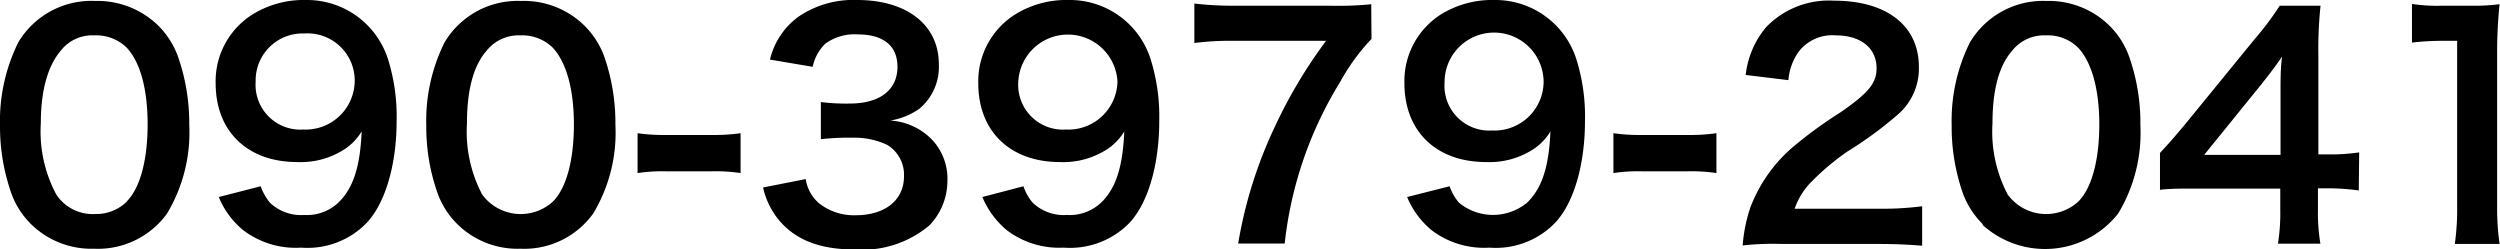 <svg xmlns="http://www.w3.org/2000/svg" viewBox="0 0 183.74 18.33"><title>アセット 3</title><g id="レイヤー_2" data-name="レイヤー 2"><g id="レイヤー_1-2" data-name="レイヤー 1"><path d="M2.31,16.5A6.09,6.09,0,0,1,.86,14.28,14.77,14.77,0,0,1,0,9.22a13.06,13.06,0,0,1,1.34-6.1A6.25,6.25,0,0,1,7,.07,6.4,6.4,0,0,1,11.6,1.85a6.22,6.22,0,0,1,1.45,2.22,14.85,14.85,0,0,1,.86,5.11,11.59,11.59,0,0,1-1.63,6.51,6.26,6.26,0,0,1-5.35,2.59A6.33,6.33,0,0,1,2.31,16.5Zm7-1.69c1-1,1.54-3.08,1.54-5.66S10.32,4.6,9.33,3.52a3.2,3.2,0,0,0-2.4-.92A2.93,2.93,0,0,0,4.47,3.72C3.5,4.86,3,6.67,3,9.07A9.8,9.8,0,0,0,4.14,14.3,3.21,3.21,0,0,0,7,15.73,3.22,3.22,0,0,0,9.33,14.81Z"/><path d="M19.16,13.69a4,4,0,0,0,.68,1.21,3.33,3.33,0,0,0,2.53.9,3.36,3.36,0,0,0,2.49-.9c1.1-1.06,1.61-2.64,1.72-5.24a4.16,4.16,0,0,1-1.17,1.25,5.92,5.92,0,0,1-3.56,1c-3.66,0-6-2.25-6-5.79A5.79,5.79,0,0,1,18.66,1a7.16,7.16,0,0,1,3.85-1,6.25,6.25,0,0,1,6,4.33,14.06,14.06,0,0,1,.64,4.56c0,3.32-.89,6.23-2.34,7.63a6.06,6.06,0,0,1-4.68,1.68,6.36,6.36,0,0,1-4.25-1.28,6.14,6.14,0,0,1-1.8-2.44ZM26.07,6a3.47,3.47,0,0,0-3.7-3.54A3.45,3.45,0,0,0,18.79,6a3.29,3.29,0,0,0,3.5,3.52A3.61,3.61,0,0,0,26.07,6Z"/><path d="M33.64,16.5a6.09,6.09,0,0,1-1.45-2.22,14.54,14.54,0,0,1-.86-5.06,12.94,12.94,0,0,1,1.34-6.1A6.25,6.25,0,0,1,38.28.07a6.36,6.36,0,0,1,4.64,1.78,6.25,6.25,0,0,1,1.46,2.22,14.85,14.85,0,0,1,.85,5.11,11.51,11.51,0,0,1-1.63,6.51,6.24,6.24,0,0,1-5.34,2.59A6.31,6.31,0,0,1,33.64,16.5Zm7-1.69c1-1,1.54-3.08,1.54-5.66s-.55-4.55-1.54-5.63a3.2,3.2,0,0,0-2.4-.92,3,3,0,0,0-2.47,1.12c-1,1.14-1.45,2.95-1.45,5.35a9.91,9.91,0,0,0,1.12,5.23,3.51,3.51,0,0,0,5.2.51Z"/><path d="M46.86,9.79a13.6,13.6,0,0,0,2.07.13h3.41a13.7,13.7,0,0,0,2.09-.13v2.93a12.13,12.13,0,0,0-2.09-.13H48.93a12.09,12.09,0,0,0-2.07.13Z"/><path d="M59.22,13.16a2.87,2.87,0,0,0,1,1.8,4.14,4.14,0,0,0,2.66.86c2.18,0,3.56-1.12,3.56-2.86a2.57,2.57,0,0,0-1.23-2.31,5.67,5.67,0,0,0-2.53-.53,18.25,18.25,0,0,0-2.35.11V7.5a14.66,14.66,0,0,0,2.13.11c2.2,0,3.5-1,3.5-2.7,0-1.52-1-2.38-2.91-2.38a3.64,3.64,0,0,0-2.39.68,3.27,3.27,0,0,0-.93,1.7l-3.14-.53a5.45,5.45,0,0,1,2.09-3.15A7.16,7.16,0,0,1,63,0c3.67,0,6,1.85,6,4.71A4,4,0,0,1,67.56,8a5.21,5.21,0,0,1-2.13.86,4.65,4.65,0,0,1,3.14,1.48,4.2,4.2,0,0,1,1.06,3,4.7,4.7,0,0,1-1.32,3.22,7.63,7.63,0,0,1-5.41,1.78c-2.58,0-4.34-.66-5.59-2.09a5.77,5.77,0,0,1-1.23-2.47Z"/><path d="M75.22,13.69a3.61,3.61,0,0,0,.68,1.21,3.33,3.33,0,0,0,2.53.9,3.37,3.37,0,0,0,2.49-.9c1.1-1.06,1.6-2.64,1.71-5.24a4.16,4.16,0,0,1-1.17,1.25,5.92,5.92,0,0,1-3.56,1c-3.65,0-6-2.25-6-5.79A5.8,5.8,0,0,1,74.71,1a7.16,7.16,0,0,1,3.85-1,6.23,6.23,0,0,1,6,4.33,14.06,14.06,0,0,1,.64,4.56c0,3.32-.88,6.23-2.33,7.63a6.1,6.1,0,0,1-4.69,1.68A6.36,6.36,0,0,1,74,16.92a6.33,6.33,0,0,1-1.8-2.44ZM82.13,6A3.65,3.65,0,0,0,74.84,6a3.29,3.29,0,0,0,3.5,3.52A3.61,3.61,0,0,0,82.13,6Z"/><path d="M100.8,2.86A15.06,15.06,0,0,0,98.51,6a28.43,28.43,0,0,0-4.09,11.9H91a32.55,32.55,0,0,1,2.66-8.51A36,36,0,0,1,97.46,3h-6.8a20.81,20.81,0,0,0-2.88.16V.26a24.09,24.09,0,0,0,3,.16h7a23.81,23.81,0,0,0,3-.11Z"/><path d="M106.54,13.69a3.78,3.78,0,0,0,.69,1.21,3.94,3.94,0,0,0,5,0c1.1-1.06,1.61-2.64,1.72-5.24a4.16,4.16,0,0,1-1.17,1.25,5.92,5.92,0,0,1-3.56,1c-3.65,0-6-2.25-6-5.79A5.79,5.79,0,0,1,106,1a7.16,7.16,0,0,1,3.85-1,6.25,6.25,0,0,1,6,4.33,14.06,14.06,0,0,1,.64,4.56c0,3.32-.88,6.23-2.34,7.63a6.06,6.06,0,0,1-4.68,1.68,6.36,6.36,0,0,1-4.25-1.28,6.23,6.23,0,0,1-1.8-2.44ZM113.45,6a3.64,3.64,0,0,0-7.28.07,3.29,3.29,0,0,0,3.5,3.52A3.61,3.61,0,0,0,113.45,6Z"/><path d="M118.58,9.79a13.37,13.37,0,0,0,2.06.13h3.42a13.7,13.7,0,0,0,2.09-.13v2.93a12.13,12.13,0,0,0-2.09-.13h-3.42a12,12,0,0,0-2.06.13Z"/><path d="M130.92,17.93a20,20,0,0,0-2.84.11,11.4,11.4,0,0,1,.57-2.81,11,11,0,0,1,3-4.32,31.33,31.33,0,0,1,3.63-2.66c2-1.39,2.64-2.11,2.64-3.23,0-1.5-1.17-2.42-3-2.42a3.11,3.11,0,0,0-2.79,1.29,4.22,4.22,0,0,0-.69,2l-3.14-.38A6.59,6.59,0,0,1,129.8,2a6.4,6.4,0,0,1,5-1.95c3.86,0,6.23,1.84,6.23,4.86a4.46,4.46,0,0,1-1.56,3.52,28.32,28.32,0,0,1-3.7,2.71,18.6,18.6,0,0,0-2.62,2.2,5.23,5.23,0,0,0-1.25,2h6.16a22.85,22.85,0,0,0,3.21-.18v2.9c-1-.08-1.91-.13-3.32-.13Z"/><path d="M145.75,16.5a6.25,6.25,0,0,1-1.46-2.22,14.77,14.77,0,0,1-.85-5.06,12.94,12.94,0,0,1,1.34-6.1A6.25,6.25,0,0,1,150.39.07,6.37,6.37,0,0,1,155,1.85a6.09,6.09,0,0,1,1.45,2.22,14.62,14.62,0,0,1,.86,5.11,11.51,11.51,0,0,1-1.63,6.51,6.84,6.84,0,0,1-10,.81Zm7-1.69c1-1,1.54-3.08,1.54-5.66s-.55-4.55-1.54-5.63a3.16,3.16,0,0,0-2.39-.92,3,3,0,0,0-2.47,1.12c-1,1.14-1.45,2.95-1.45,5.35a9.91,9.91,0,0,0,1.12,5.23,3.5,3.5,0,0,0,5.19.51Z"/><path d="M173.36,14a16.72,16.72,0,0,0-2.2-.16h-.8v1.56a13.75,13.75,0,0,0,.18,2.51h-3.12a14.26,14.26,0,0,0,.17-2.55V13.86H161.5c-1.3,0-2,0-2.75.09V11.24c.75-.81,1-1.1,1.76-2l5.21-6.38A21.85,21.85,0,0,0,167.55.42h3a31.15,31.15,0,0,0-.16,3.72v7.21h.77a14.65,14.65,0,0,0,2.23-.15Zm-5.75-7.2c0-1,0-1.74.11-2.64-.44.64-.7,1-1.49,2L162,11.38h5.61Z"/><path d="M180.42,17.93a18.54,18.54,0,0,0,.17-2.86V3h-1.05a19.07,19.07,0,0,0-2.27.13V.29a12.27,12.27,0,0,0,2.2.13h2a15.64,15.64,0,0,0,2.24-.11,33.68,33.68,0,0,0-.18,3.63V15.07a18.6,18.6,0,0,0,.18,2.86Z"/></g></g></svg>